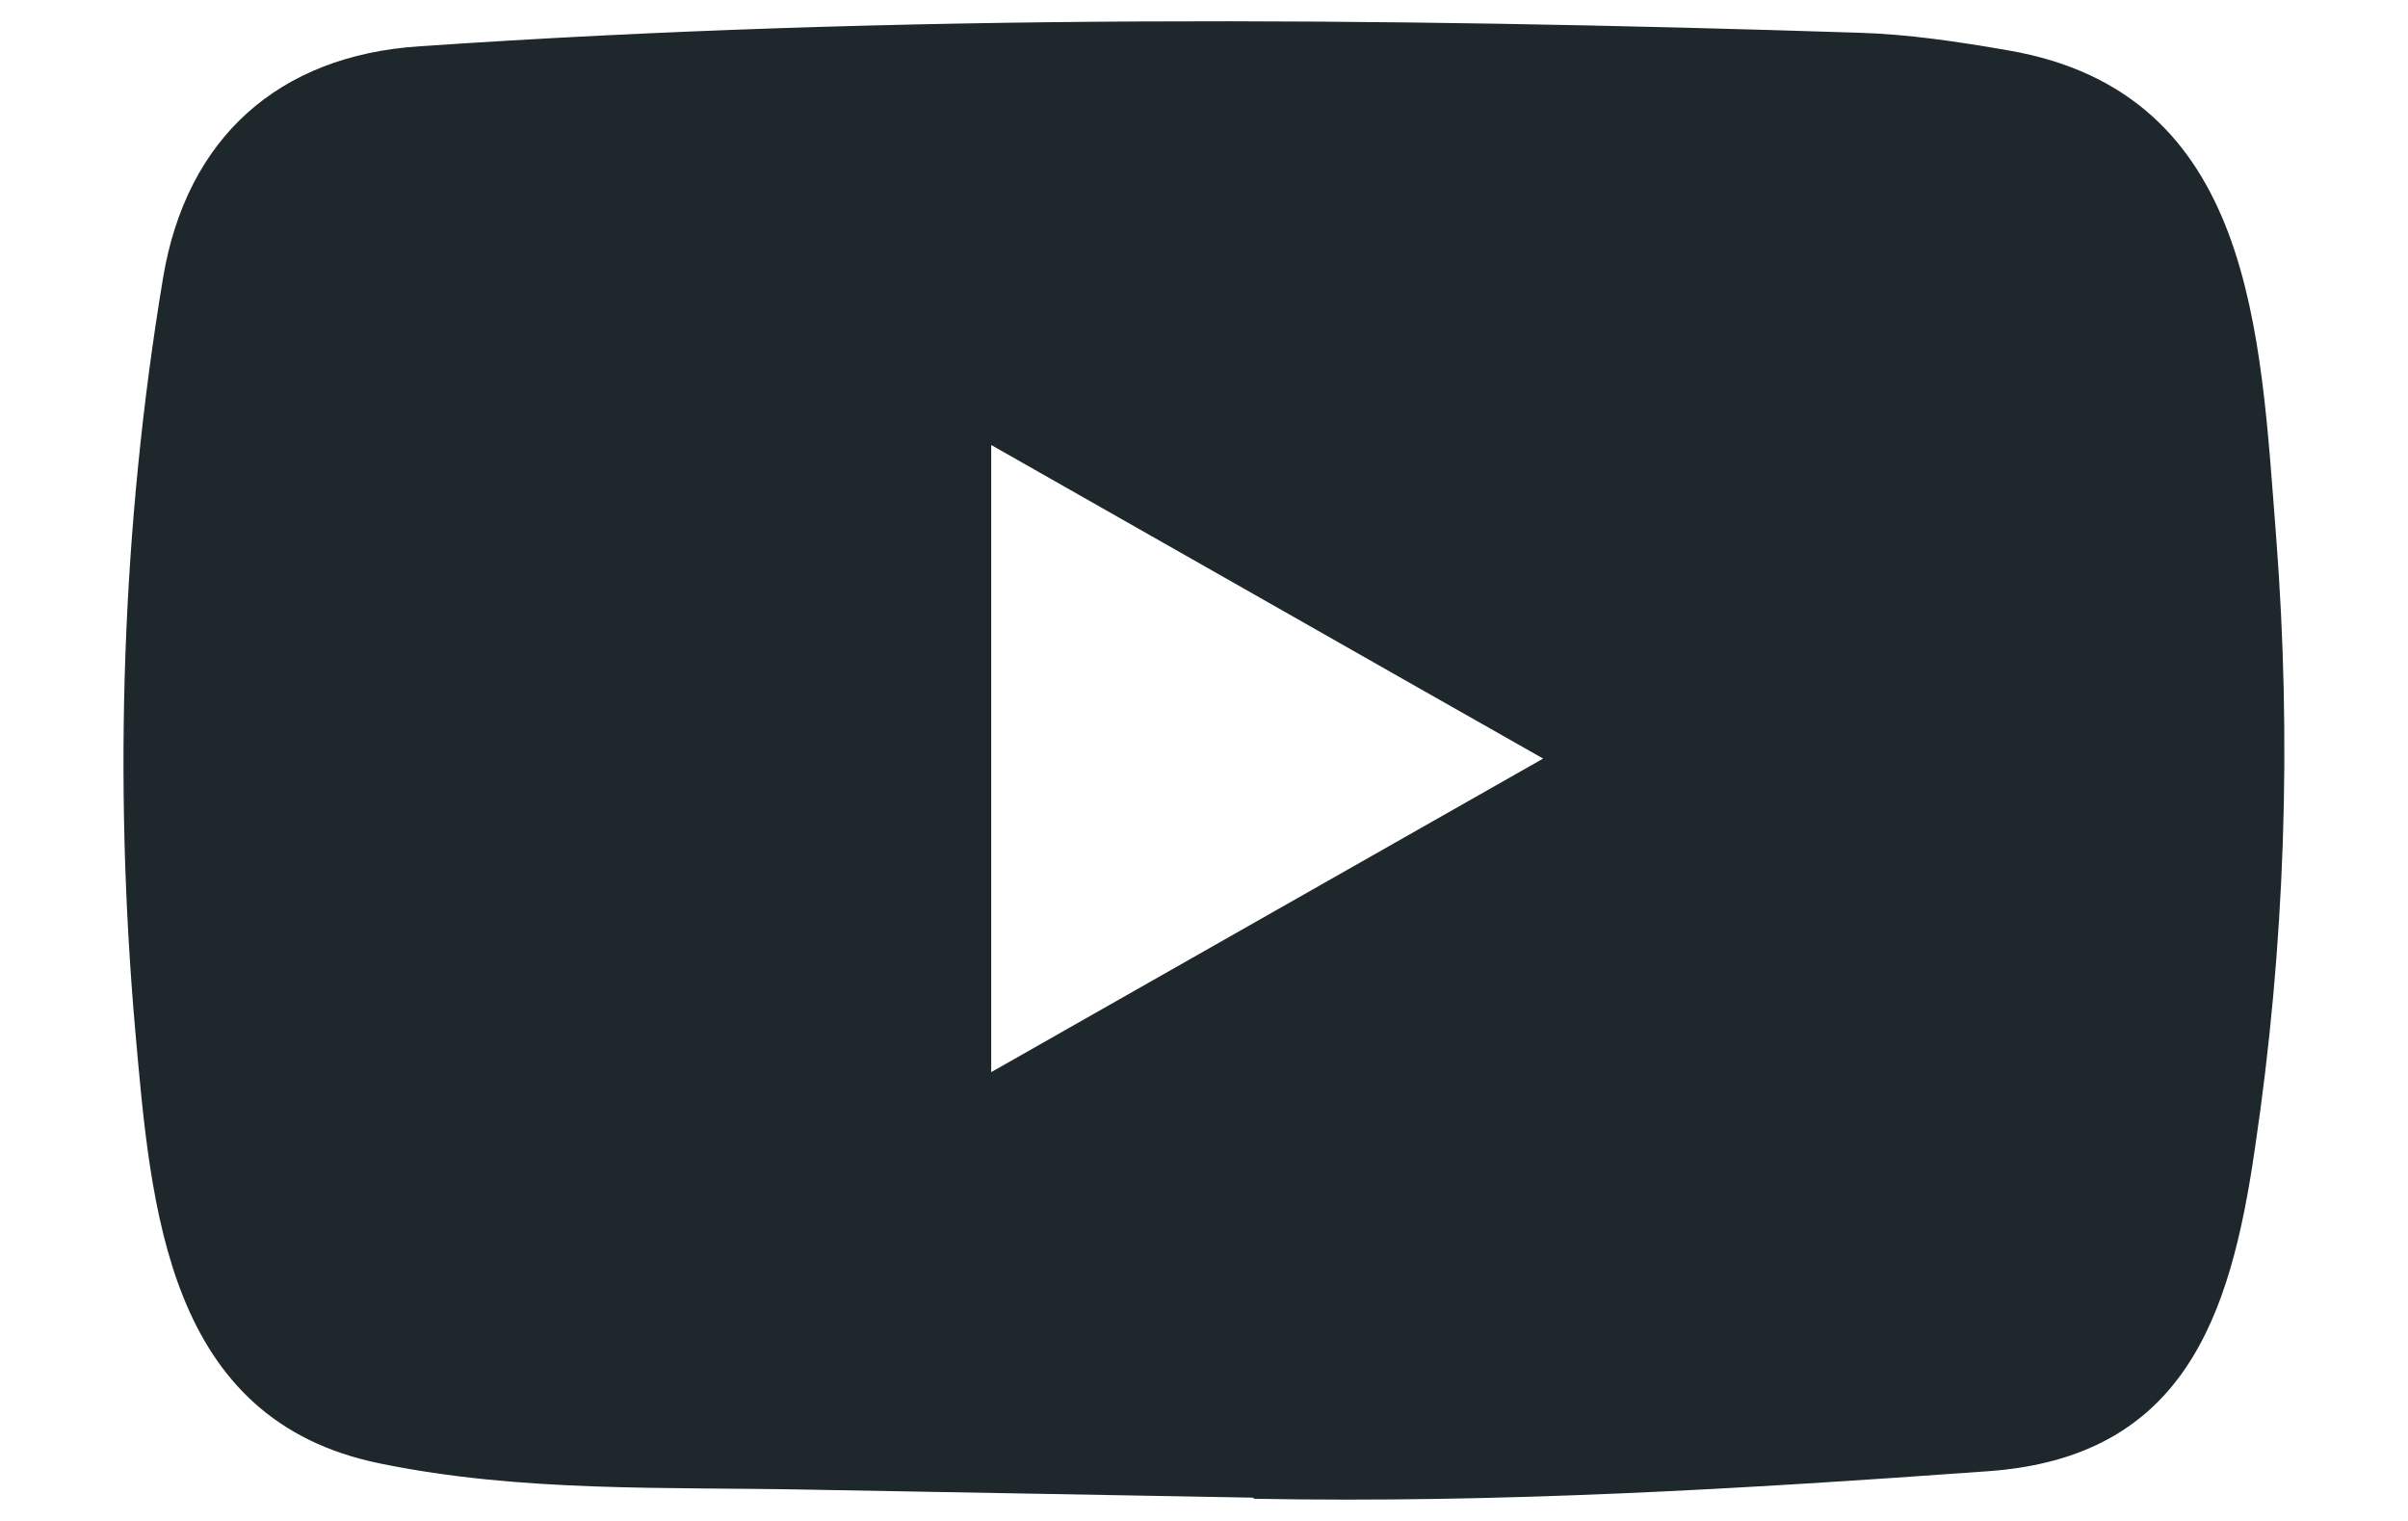 <?xml version="1.0" encoding="UTF-8"?>
<svg xmlns="http://www.w3.org/2000/svg" width="19" height="12" viewBox="0 0 19 12" fill="none">
  <path d="M9.877 11.816L6.379 11.753C5.247 11.731 4.111 11.775 3.001 11.547C1.312 11.206 1.192 9.532 1.067 8.129C0.894 6.156 0.961 4.147 1.287 2.19C1.471 1.092 2.194 0.437 3.313 0.365C7.089 0.107 10.89 0.137 14.658 0.258C15.056 0.269 15.457 0.33 15.849 0.398C17.786 0.734 17.833 2.63 17.959 4.227C18.084 5.839 18.031 7.46 17.792 9.062C17.6 10.388 17.233 11.5 15.682 11.608C13.74 11.748 11.842 11.861 9.894 11.825C9.894 11.816 9.883 11.816 9.877 11.816ZM7.821 8.459C9.285 7.628 10.72 6.811 12.176 5.985C10.709 5.154 9.276 4.336 7.821 3.511V8.459Z" fill="#1E272C"></path>
</svg>
